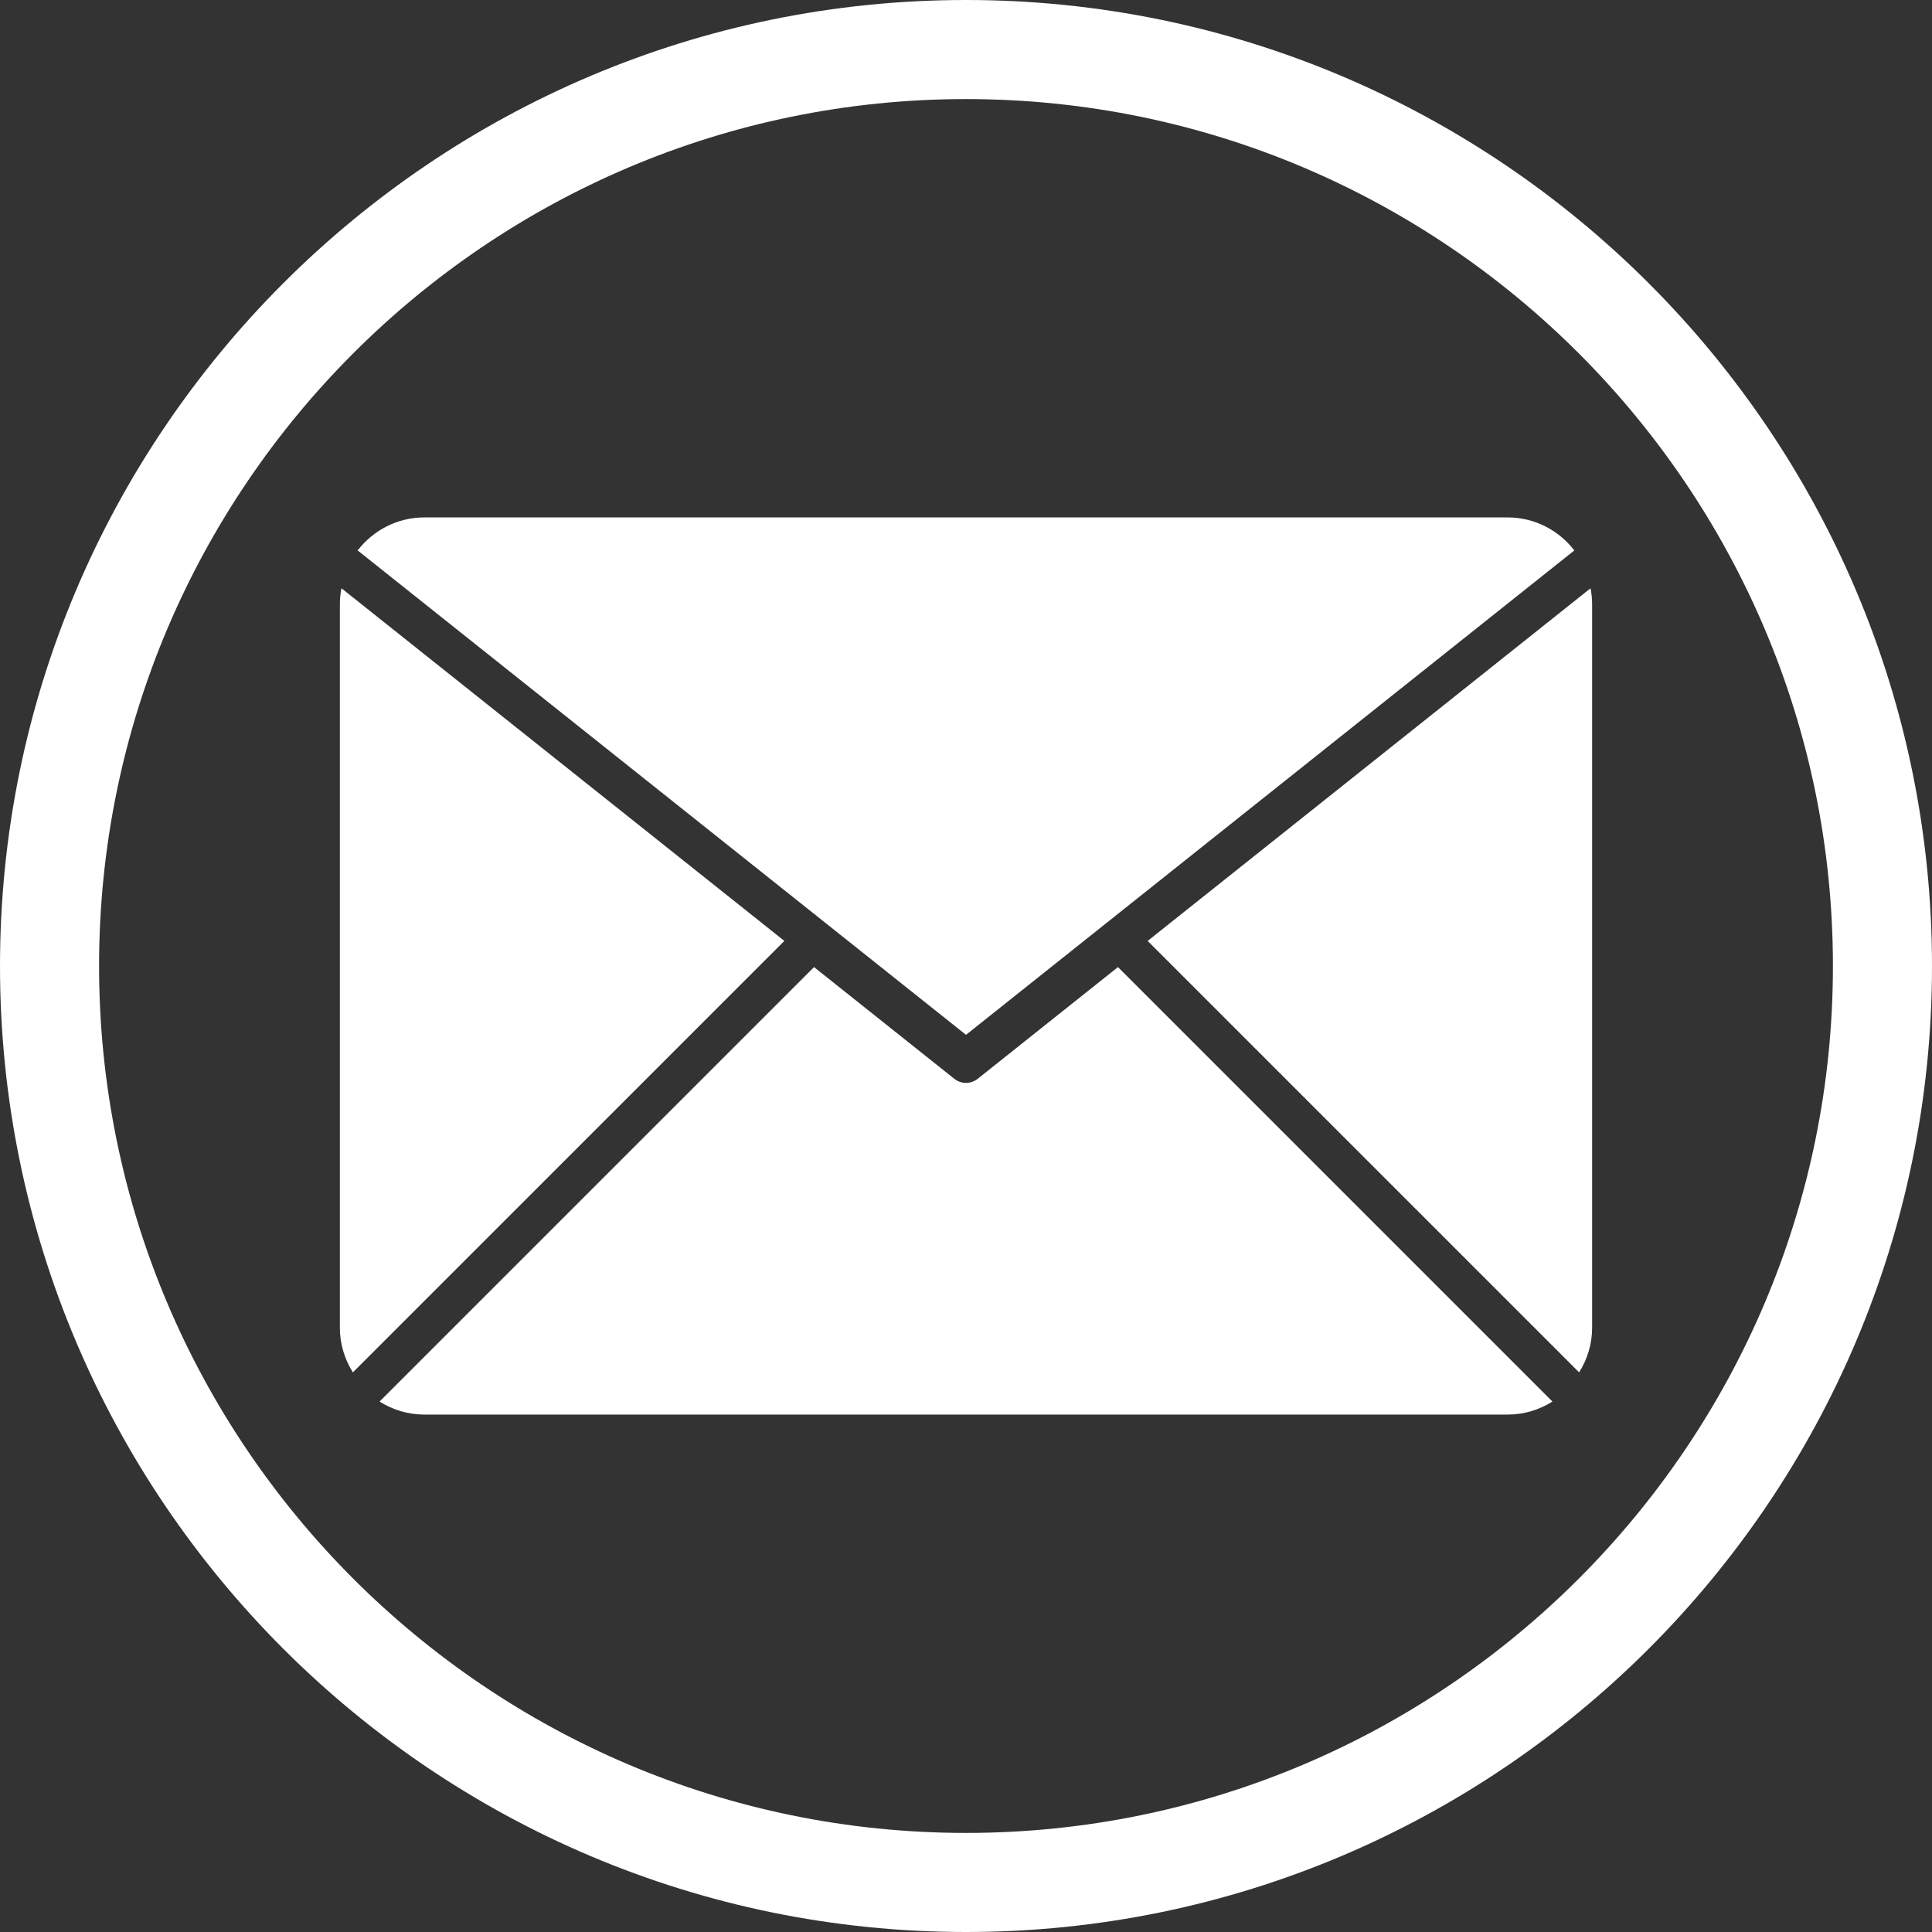 <?xml version="1.0" encoding="UTF-8" standalone="no"?><svg xmlns="http://www.w3.org/2000/svg" xmlns:xlink="http://www.w3.org/1999/xlink" fill="#ffffff" height="195" preserveAspectRatio="xMidYMid meet" version="1" viewBox="2.5 2.5 195.0 195.0" width="195" zoomAndPan="magnify"><rect x="2.5" y="2.5" width="195.0" height="195.0" fill="#333333" stroke="none"/><g><g><g id="change1_3"><path d="M161.882,141.015c0.827-1.309,1.314-2.852,1.314-4.507V63.491c0-0.553-0.058-1.093-0.159-1.617l-44.702,35.595 L161.882,141.015z"/></g><g id="change1_2"><path d="M100,106.947l61.4-48.891c-1.555-2.019-3.989-3.331-6.72-3.331H45.319c-2.731,0-5.164,1.312-6.72,3.331L100,106.947z"/></g><g id="change1_1"><path d="M36.963,61.873c-0.102,0.524-0.159,1.064-0.159,1.618v73.018c0,1.654,0.487,3.198,1.314,4.507l43.548-43.547 L36.963,61.873z"/></g><g id="change1_4"><path d="M115.338,100.111l-14.163,11.277c-0.344,0.274-0.76,0.411-1.175,0.411s-0.831-0.138-1.175-0.411L84.661,100.11 l-43.851,43.85c1.309,0.827,2.852,1.315,4.508,1.315h109.362c1.654,0,3.198-0.487,4.508-1.315L115.338,100.111z"/></g></g><g id="change1_5"><path d="M100,197.5c-53.762,0-97.5-43.738-97.5-97.5S46.238,2.5,100,2.5s97.5,43.738,97.5,97.5S153.762,197.5,100,197.5z M100,12.5c-48.248,0-87.5,39.252-87.5,87.5c0,48.248,39.252,87.5,87.5,87.5c48.248,0,87.5-39.252,87.5-87.5 C187.5,51.752,148.248,12.5,100,12.5z"/></g></g></svg>